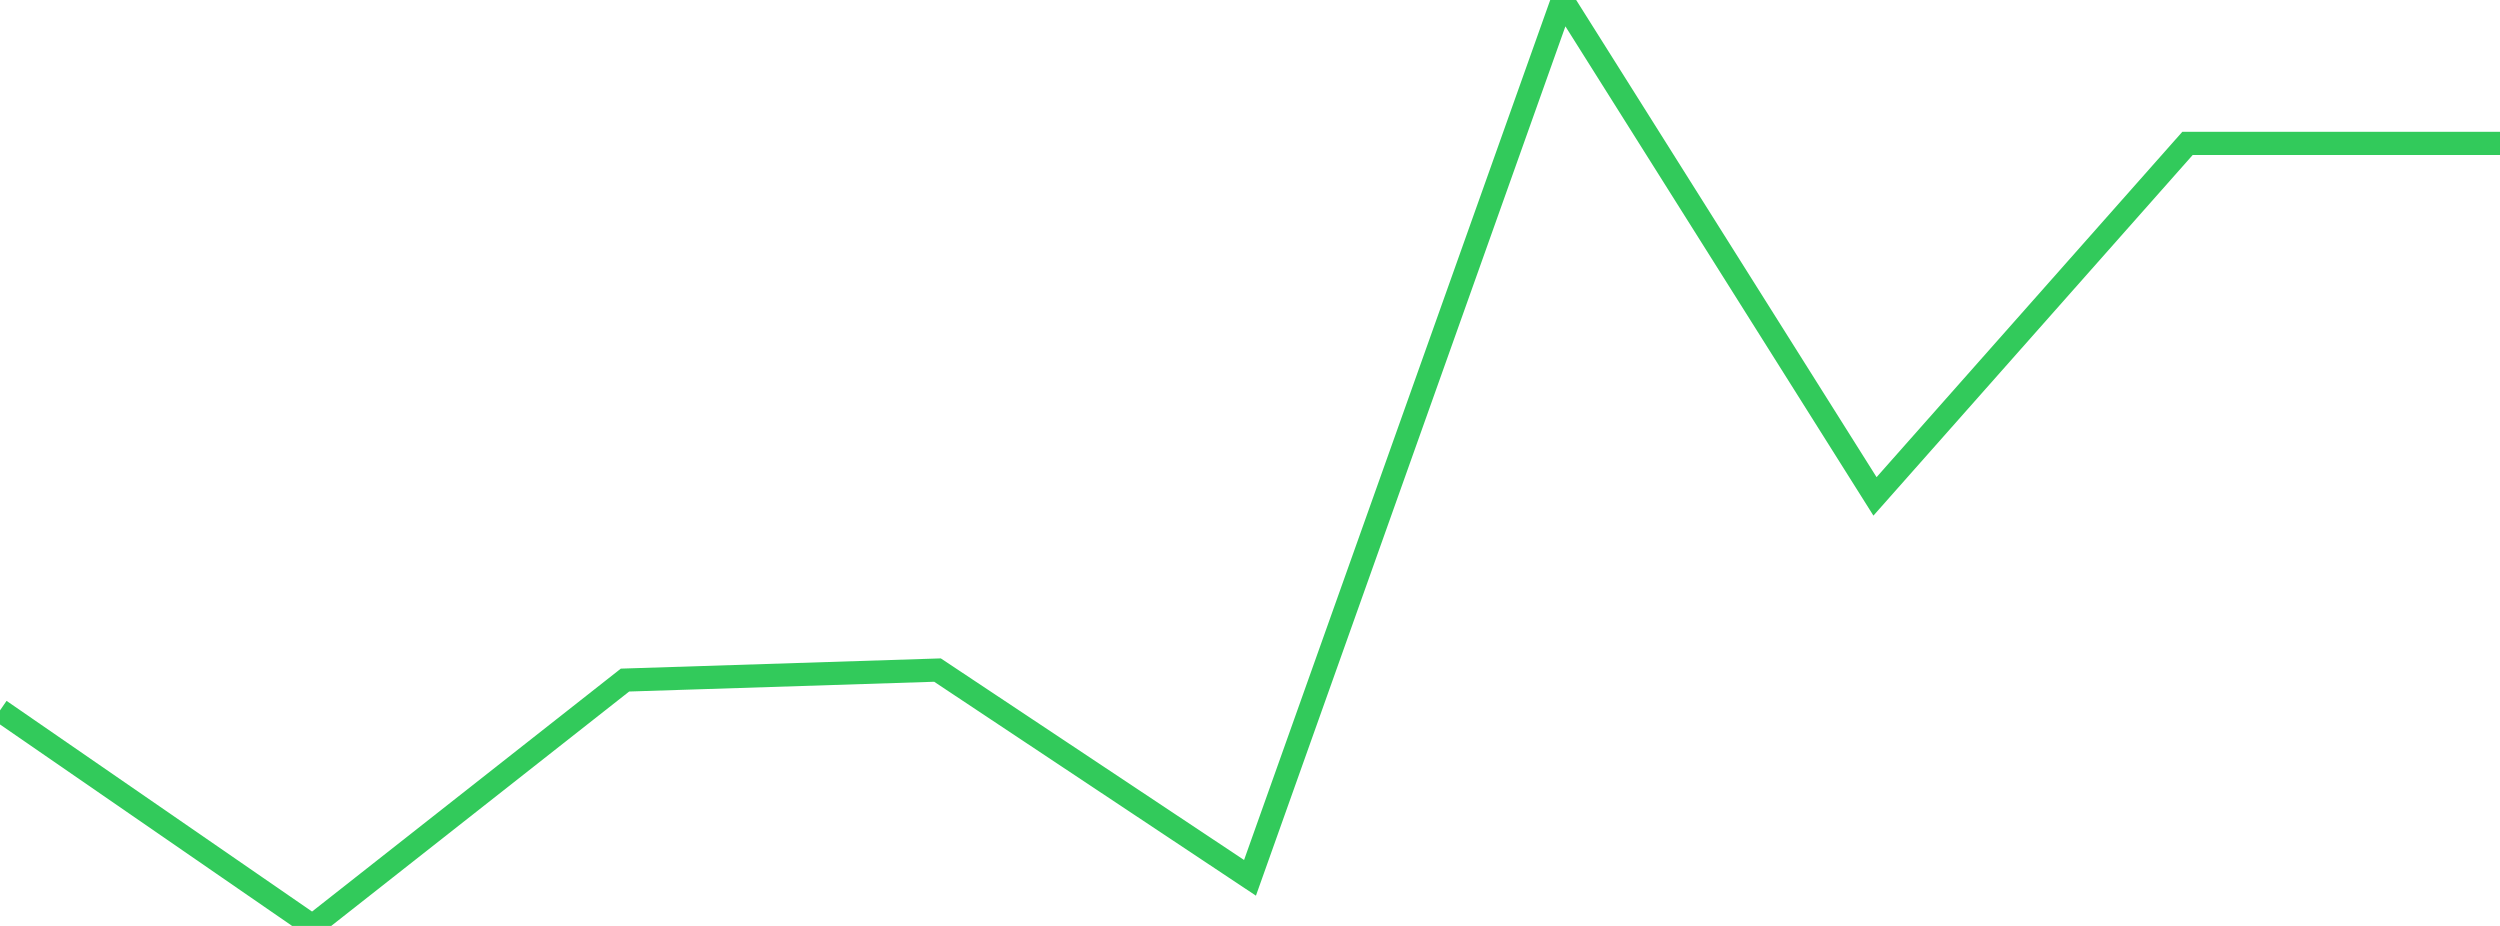 <?xml version="1.0" standalone="no"?>
<!DOCTYPE svg PUBLIC "-//W3C//DTD SVG 1.1//EN" "http://www.w3.org/Graphics/SVG/1.1/DTD/svg11.dtd">

<svg width="135" height="50" viewBox="0 0 135 50" preserveAspectRatio="none" 
  xmlns="http://www.w3.org/2000/svg"
  xmlns:xlink="http://www.w3.org/1999/xlink">


<polyline points="0.0, 38.361 16.875, 50.0 33.75, 36.724 50.625, 36.184 67.5, 47.403 84.375, 0.0 101.25, 26.805 118.125, 7.744 135.0, 7.744" fill="none" stroke="#32ca5b" stroke-width="1.25"/>

</svg>